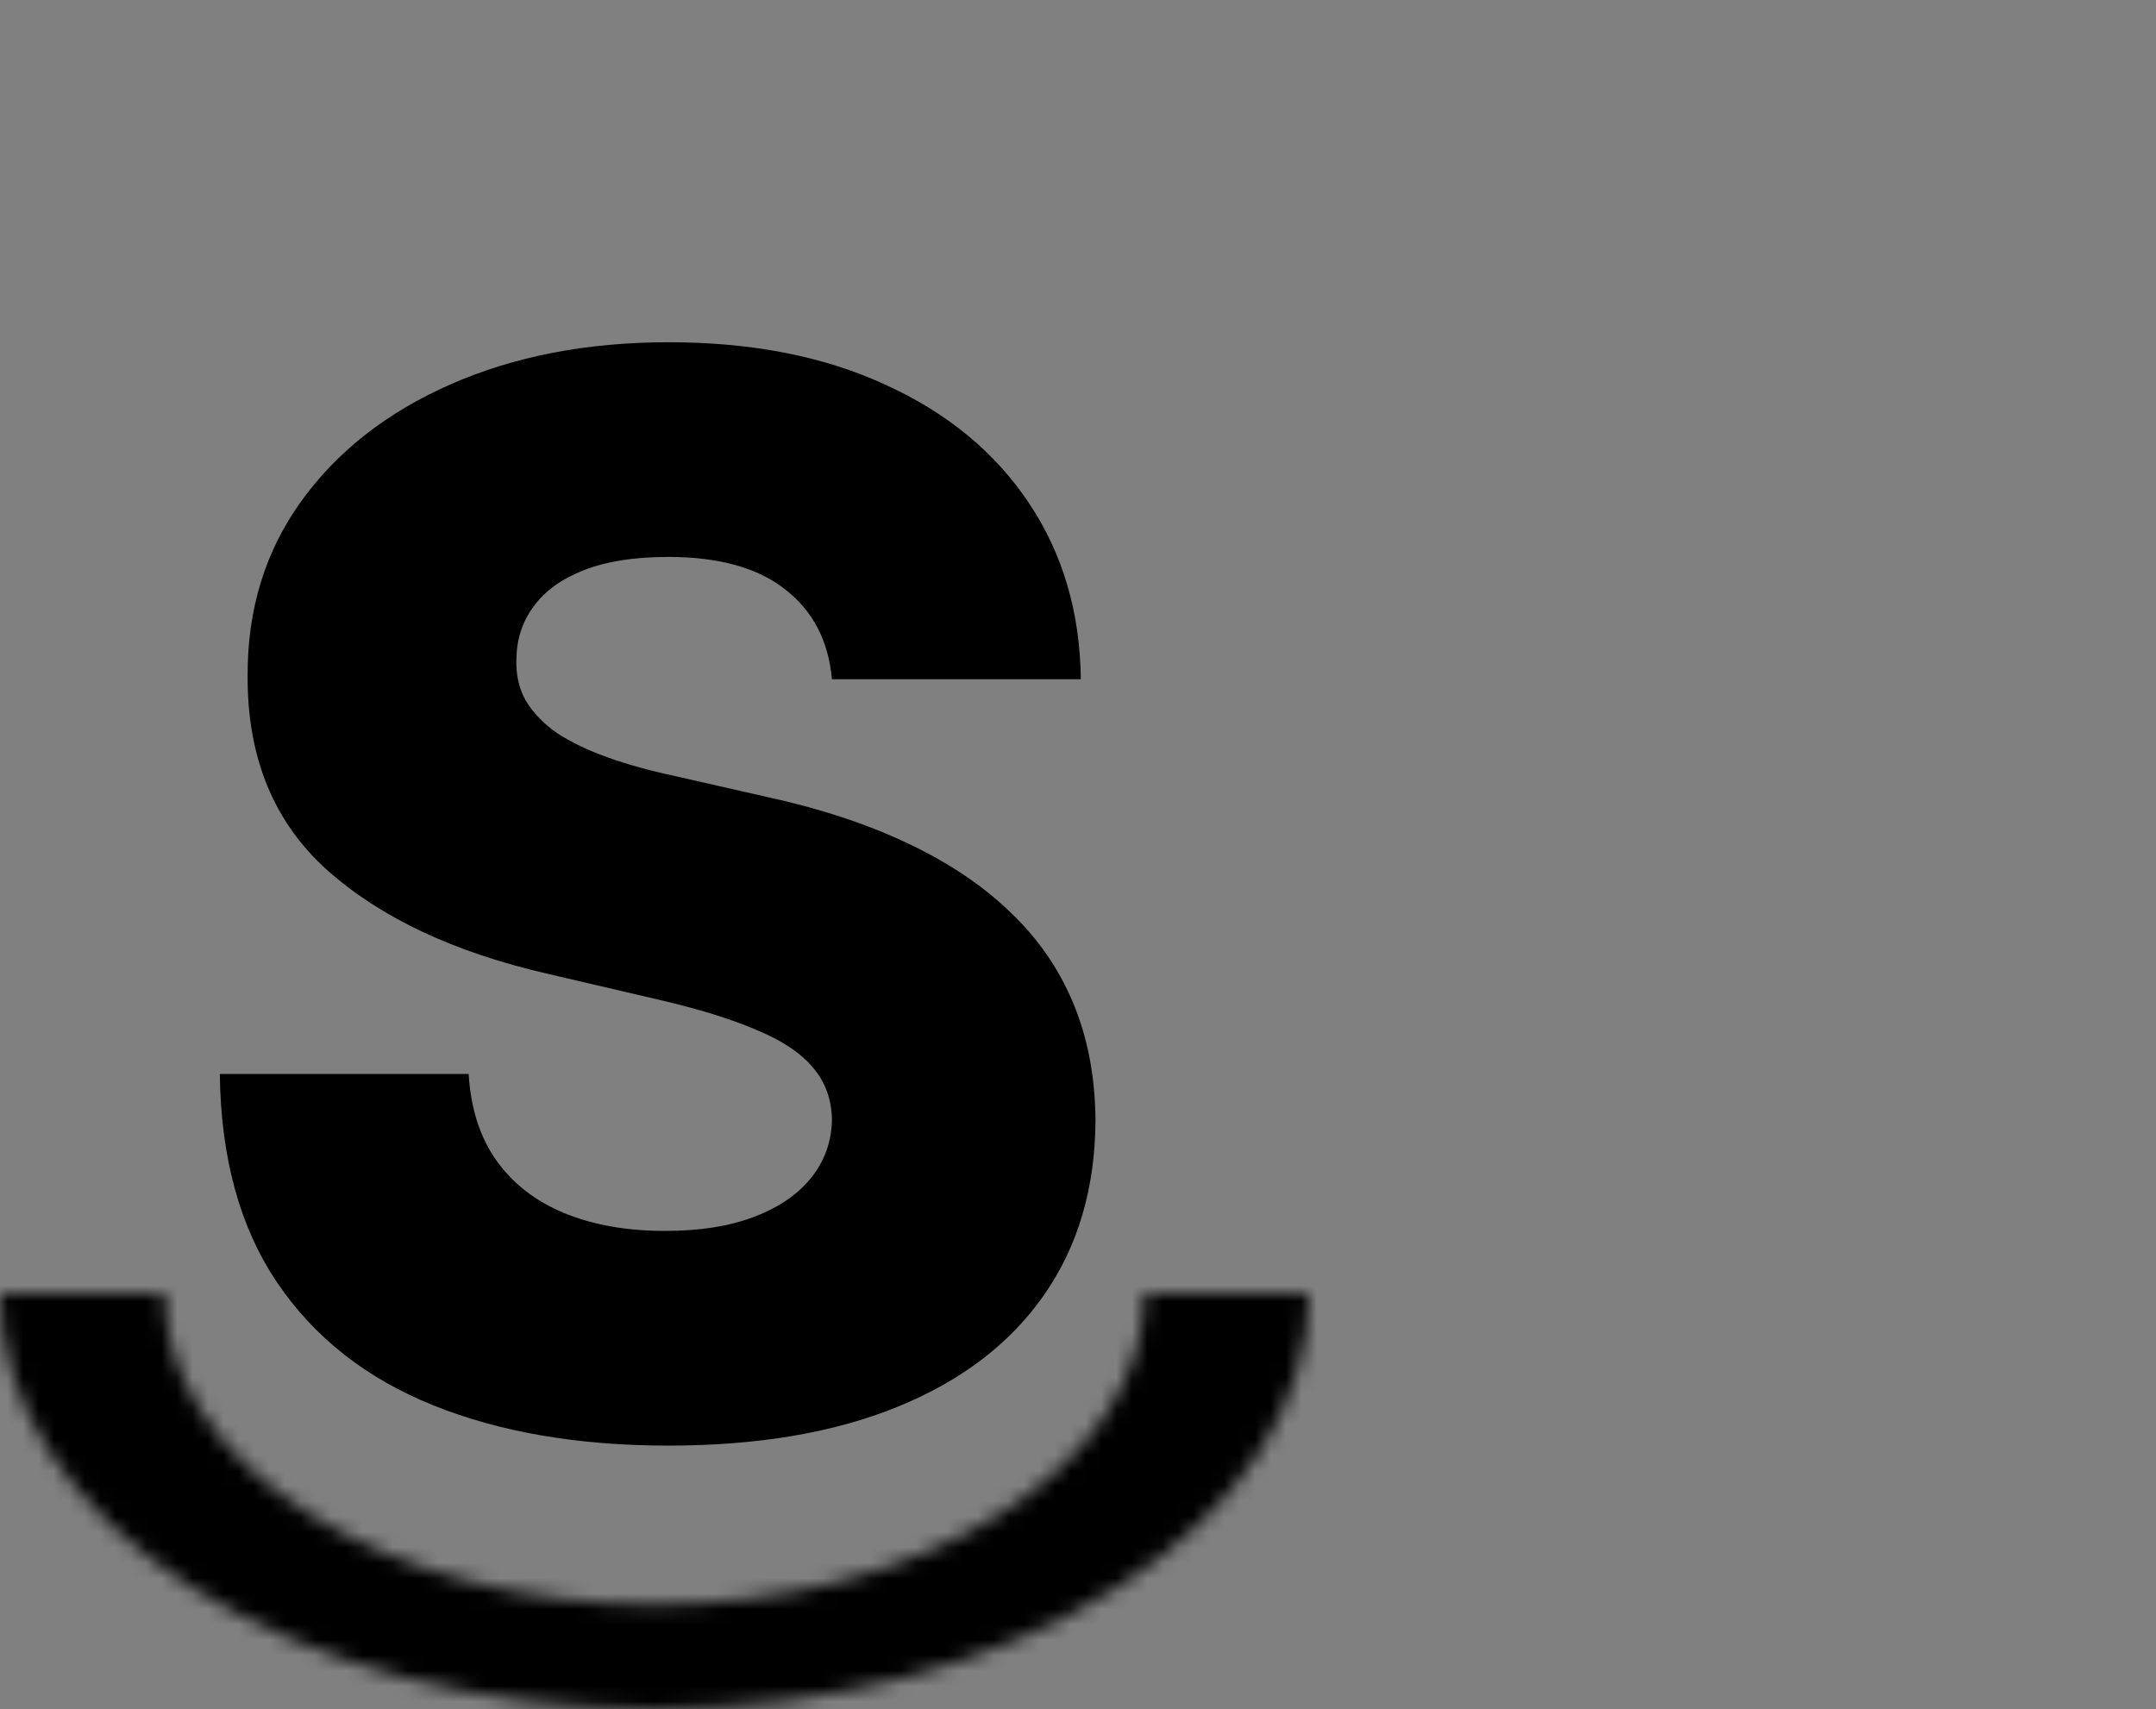 <svg width="140" height="111" viewBox="0 0 140 111" fill="none" xmlns="http://www.w3.org/2000/svg">
<rect x="0" y="0" width="140" height="111" fill="#808080" stroke="none"/>
<path d="M54.023 44.114C53.795 41.614 52.784 39.67 50.989 38.284C49.216 36.875 46.682 36.17 43.386 36.17C41.205 36.17 39.386 36.455 37.932 37.023C36.477 37.591 35.386 38.375 34.659 39.375C33.932 40.352 33.557 41.477 33.534 42.75C33.489 43.795 33.693 44.716 34.148 45.511C34.625 46.307 35.307 47.011 36.193 47.625C37.102 48.216 38.193 48.739 39.466 49.193C40.739 49.648 42.17 50.045 43.761 50.386L49.761 51.75C53.216 52.5 56.261 53.5 58.898 54.75C61.557 56 63.784 57.489 65.579 59.216C67.398 60.943 68.773 62.932 69.704 65.182C70.636 67.432 71.114 69.954 71.136 72.75C71.114 77.159 70 80.943 67.796 84.102C65.591 87.261 62.42 89.682 58.284 91.364C54.17 93.046 49.205 93.886 43.386 93.886C37.545 93.886 32.455 93.011 28.114 91.261C23.773 89.511 20.398 86.852 17.989 83.284C15.579 79.716 14.341 75.204 14.273 69.75H30.432C30.568 72 31.171 73.875 32.239 75.375C33.307 76.875 34.773 78.011 36.636 78.784C38.523 79.557 40.705 79.943 43.182 79.943C45.455 79.943 47.386 79.636 48.977 79.023C50.591 78.409 51.83 77.557 52.693 76.466C53.557 75.375 54 74.125 54.023 72.716C54 71.398 53.591 70.273 52.795 69.341C52 68.386 50.773 67.568 49.114 66.886C47.477 66.182 45.386 65.534 42.841 64.943L35.545 63.239C29.5 61.852 24.739 59.614 21.261 56.523C17.784 53.409 16.057 49.205 16.079 43.909C16.057 39.591 17.216 35.807 19.557 32.557C21.898 29.307 25.136 26.773 29.273 24.954C33.409 23.136 38.125 22.227 43.42 22.227C48.83 22.227 53.523 23.148 57.5 24.989C61.5 26.807 64.602 29.364 66.807 32.659C69.011 35.955 70.136 39.773 70.182 44.114H54.023Z" fill="black"/>
<mask id="path-2-inside-1_24_5" fill="white">
<path d="M85 84C85 87.546 83.901 91.057 81.765 94.332C79.629 97.608 76.499 100.585 72.552 103.092C68.606 105.599 63.92 107.588 58.764 108.945C53.608 110.302 48.081 111 42.5 111C36.919 111 31.392 110.302 26.236 108.945C21.08 107.588 16.394 105.599 12.448 103.092C8.501 100.585 5.371 97.608 3.235 94.332C1.099 91.057 -9.80246e-06 87.546 0 84L10.695 84C10.695 86.653 11.518 89.281 13.116 91.732C14.714 94.184 17.057 96.411 20.01 98.287C22.964 100.164 26.47 101.652 30.329 102.668C34.187 103.683 38.323 104.206 42.5 104.206C46.677 104.206 50.812 103.683 54.671 102.668C58.53 101.652 62.036 100.164 64.99 98.288C67.943 96.411 70.286 94.184 71.884 91.732C73.483 89.281 74.305 86.653 74.305 84H85Z"/>
</mask>
<path d="M85 84C85 87.546 83.901 91.057 81.765 94.332C79.629 97.608 76.499 100.585 72.552 103.092C68.606 105.599 63.92 107.588 58.764 108.945C53.608 110.302 48.081 111 42.5 111C36.919 111 31.392 110.302 26.236 108.945C21.08 107.588 16.394 105.599 12.448 103.092C8.501 100.585 5.371 97.608 3.235 94.332C1.099 91.057 -9.80246e-06 87.546 0 84L10.695 84C10.695 86.653 11.518 89.281 13.116 91.732C14.714 94.184 17.057 96.411 20.01 98.287C22.964 100.164 26.47 101.652 30.329 102.668C34.187 103.683 38.323 104.206 42.5 104.206C46.677 104.206 50.812 103.683 54.671 102.668C58.53 101.652 62.036 100.164 64.99 98.288C67.943 96.411 70.286 94.184 71.884 91.732C73.483 89.281 74.305 86.653 74.305 84H85Z" fill="white" stroke="black" stroke-width="14" mask="url(#path-2-inside-1_24_5)"/>
</svg>
